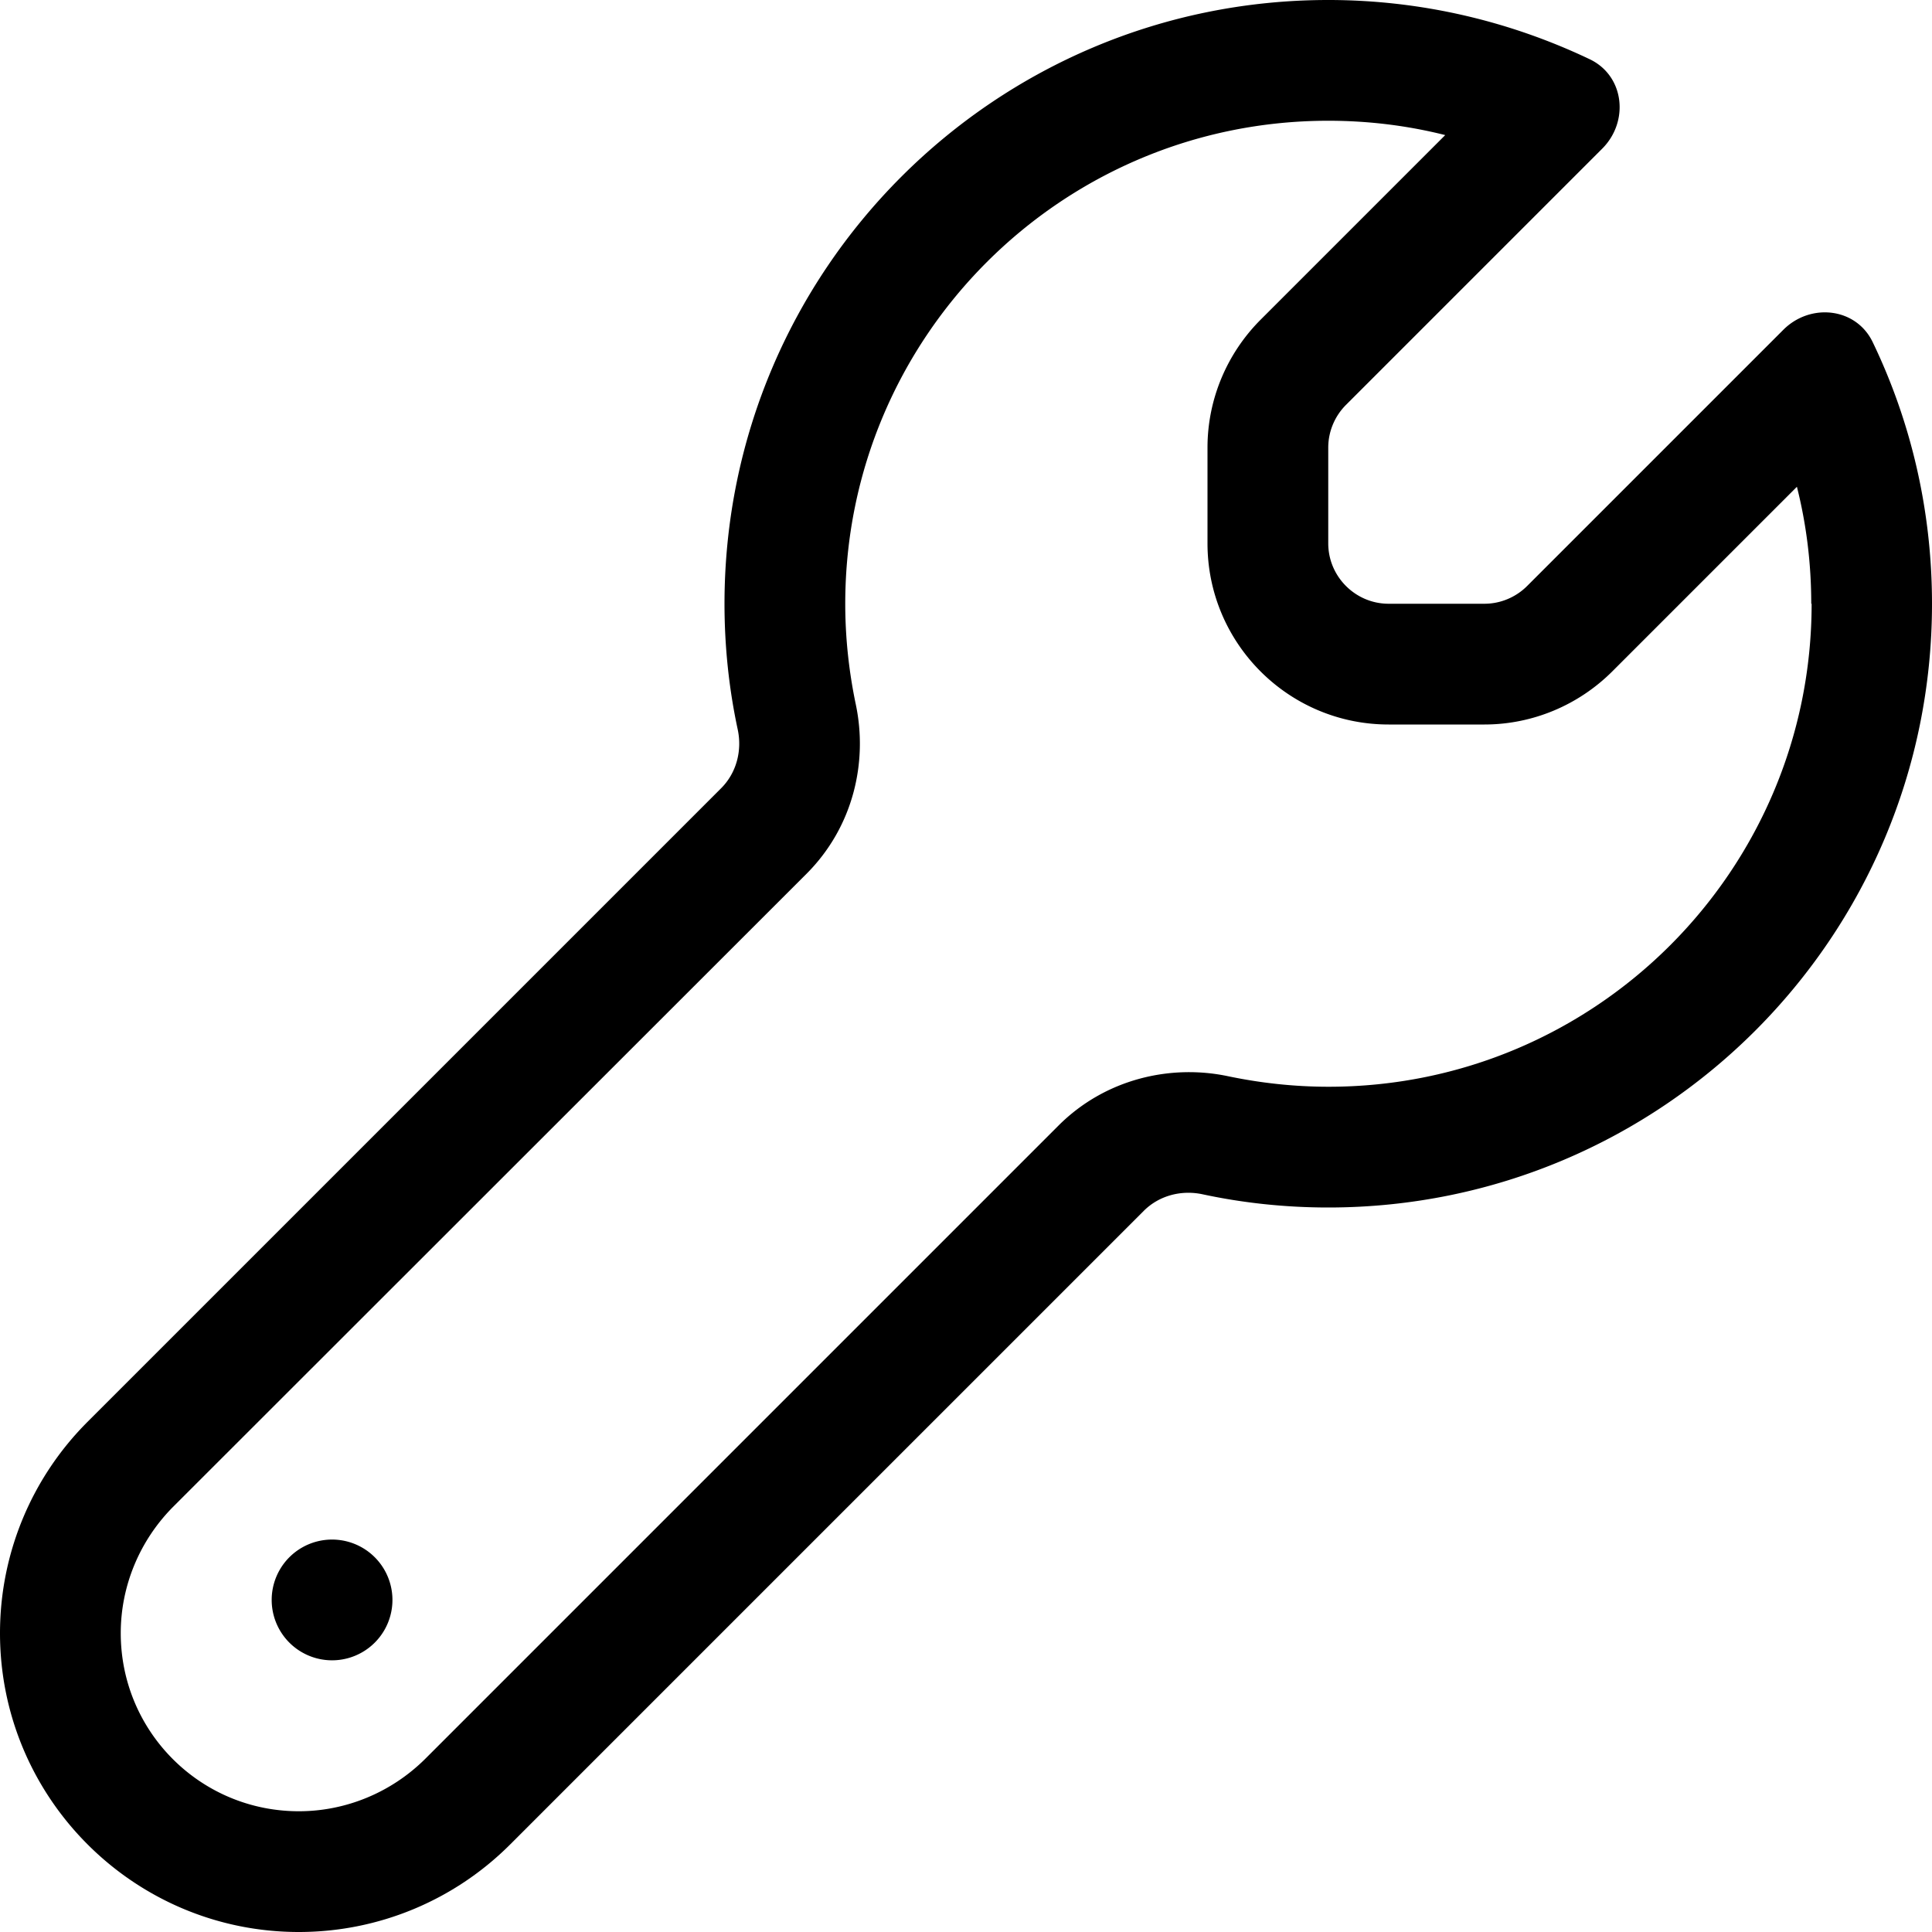 <svg xmlns="http://www.w3.org/2000/svg" viewBox="0 0 512 512"><!--! Font Awesome Pro 6.5.0 by @fontawesome - https://fontawesome.com License - https://fontawesome.com/license (Commercial License) Copyright 2023 Fonticons, Inc. --><path d="M480 160c0-10.7-1.3-21.1-3.8-31l-48.9 48.9c-9 9-21.2 14.1-33.9 14.1H368c-26.5 0-48-21.5-48-48V118.6c0-12.7 5.1-24.9 14.1-33.9L383 35.8c-9.9-2.5-20.3-3.8-31-3.8c-70.7 0-128 57.3-128 128c0 9.2 1 18.1 2.8 26.7c3.2 15.2-.6 32.4-13.1 44.9L45.8 399.4C37 408.3 32 420.3 32 432.8C32 458.9 53.1 480 79.2 480c12.5 0 24.5-5 33.4-13.8L280.5 298.3c12.4-12.4 29.7-16.3 44.9-13.1c8.6 1.8 17.5 2.8 26.7 2.8c70.7 0 128-57.3 128-128zm32 0c0 88.4-71.6 160-160 160c-11.4 0-22.6-1.2-33.3-3.5c-5.6-1.2-11.5 .3-15.6 4.4L135.2 488.8c-14.9 14.9-35 23.2-56 23.2C35.5 512 0 476.5 0 432.8c0-21 8.3-41.1 23.2-56L191.1 208.9c4.1-4.1 5.6-10 4.4-15.6c-2.3-10.7-3.5-21.9-3.5-33.3C192 71.6 263.6 0 352 0c24.8 0 48.3 5.7 69.3 15.7c9.2 4.4 10.5 16.5 3.3 23.7l-67.9 67.9c-3 3-4.7 7.1-4.7 11.3V144c0 8.8 7.2 16 16 16h25.4c4.2 0 8.3-1.7 11.3-4.7l67.9-67.9c7.2-7.2 19.3-5.9 23.7 3.3c10.1 21 15.7 44.5 15.7 69.3zM88 408a16 16 0 1 1 0 32 16 16 0 1 1 0-32z"/></svg>